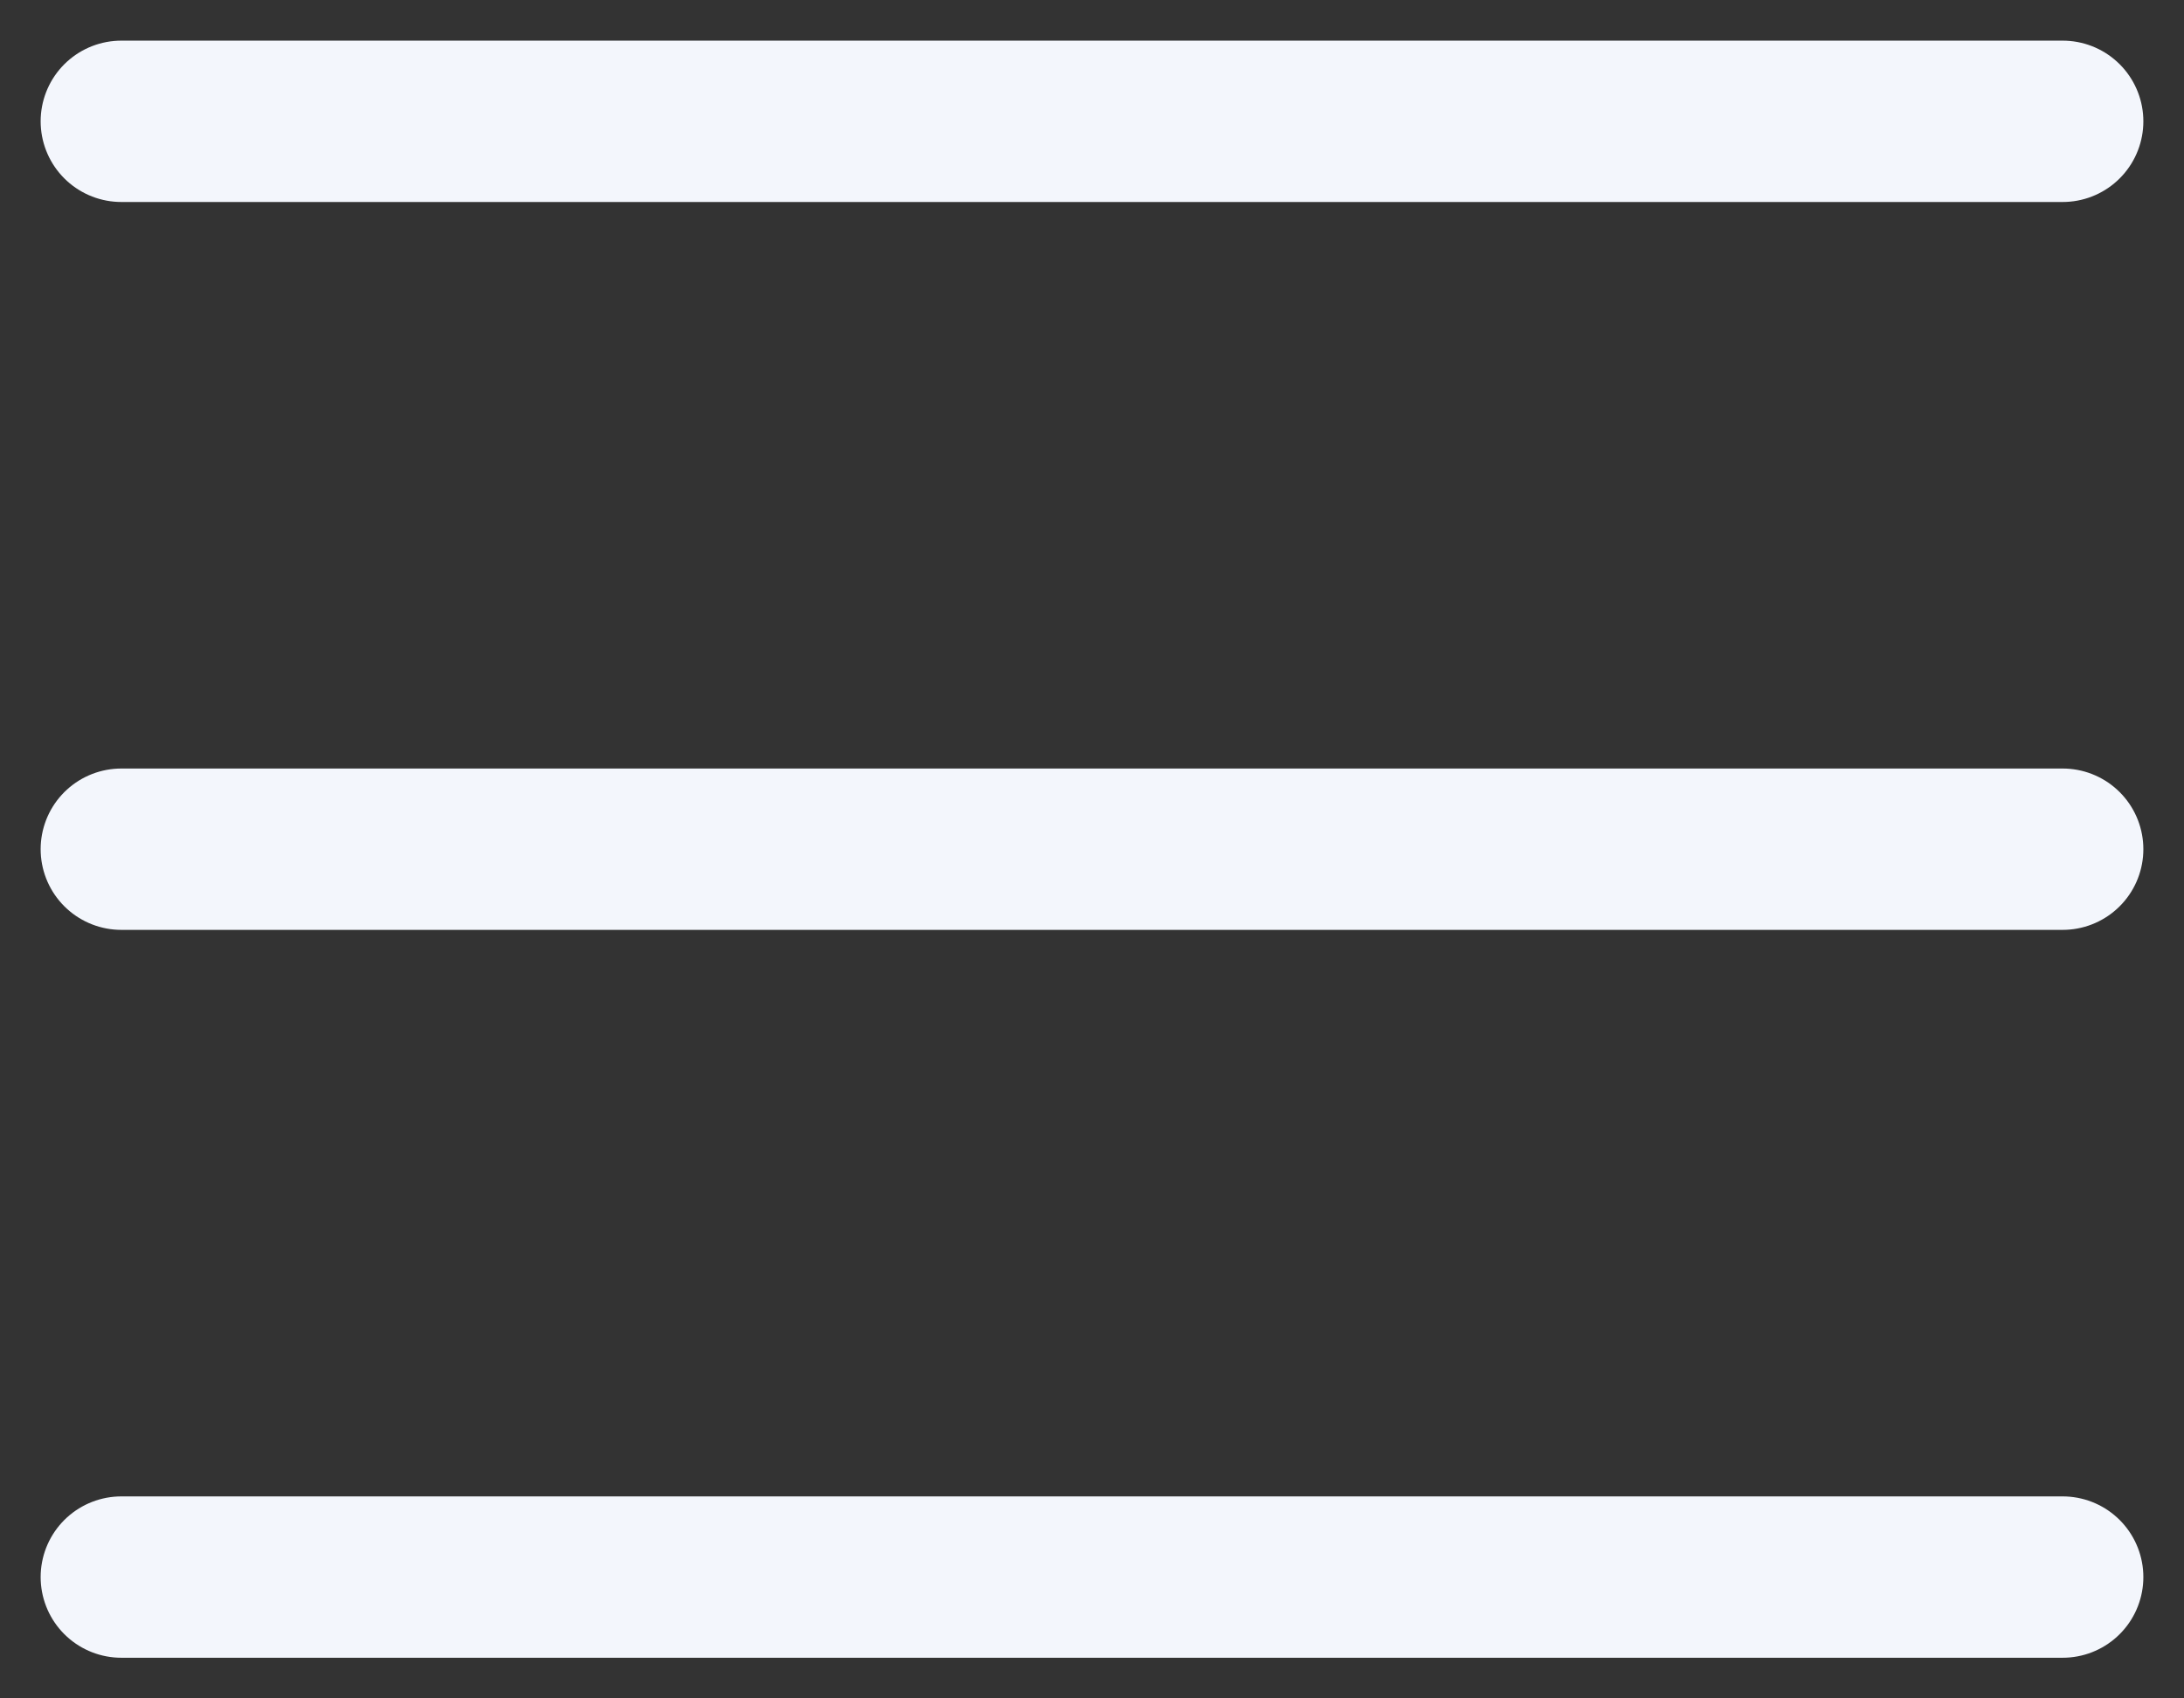 <svg preserveAspectRatio="none" width="100%" height="100%" overflow="visible" style="display: block;" viewBox="0 0 18 14" fill="none" xmlns="http://www.w3.org/2000/svg">
<rect x="0" y="0" width="18" height="14" fill="#333333" stroke="none"/>
<path id="Vector" d="M1 7H17M1 1H17M1 13H17" stroke="#F3F6FC" stroke-width="1.33" stroke-linecap="round" stroke-linejoin="round"/>
</svg>
